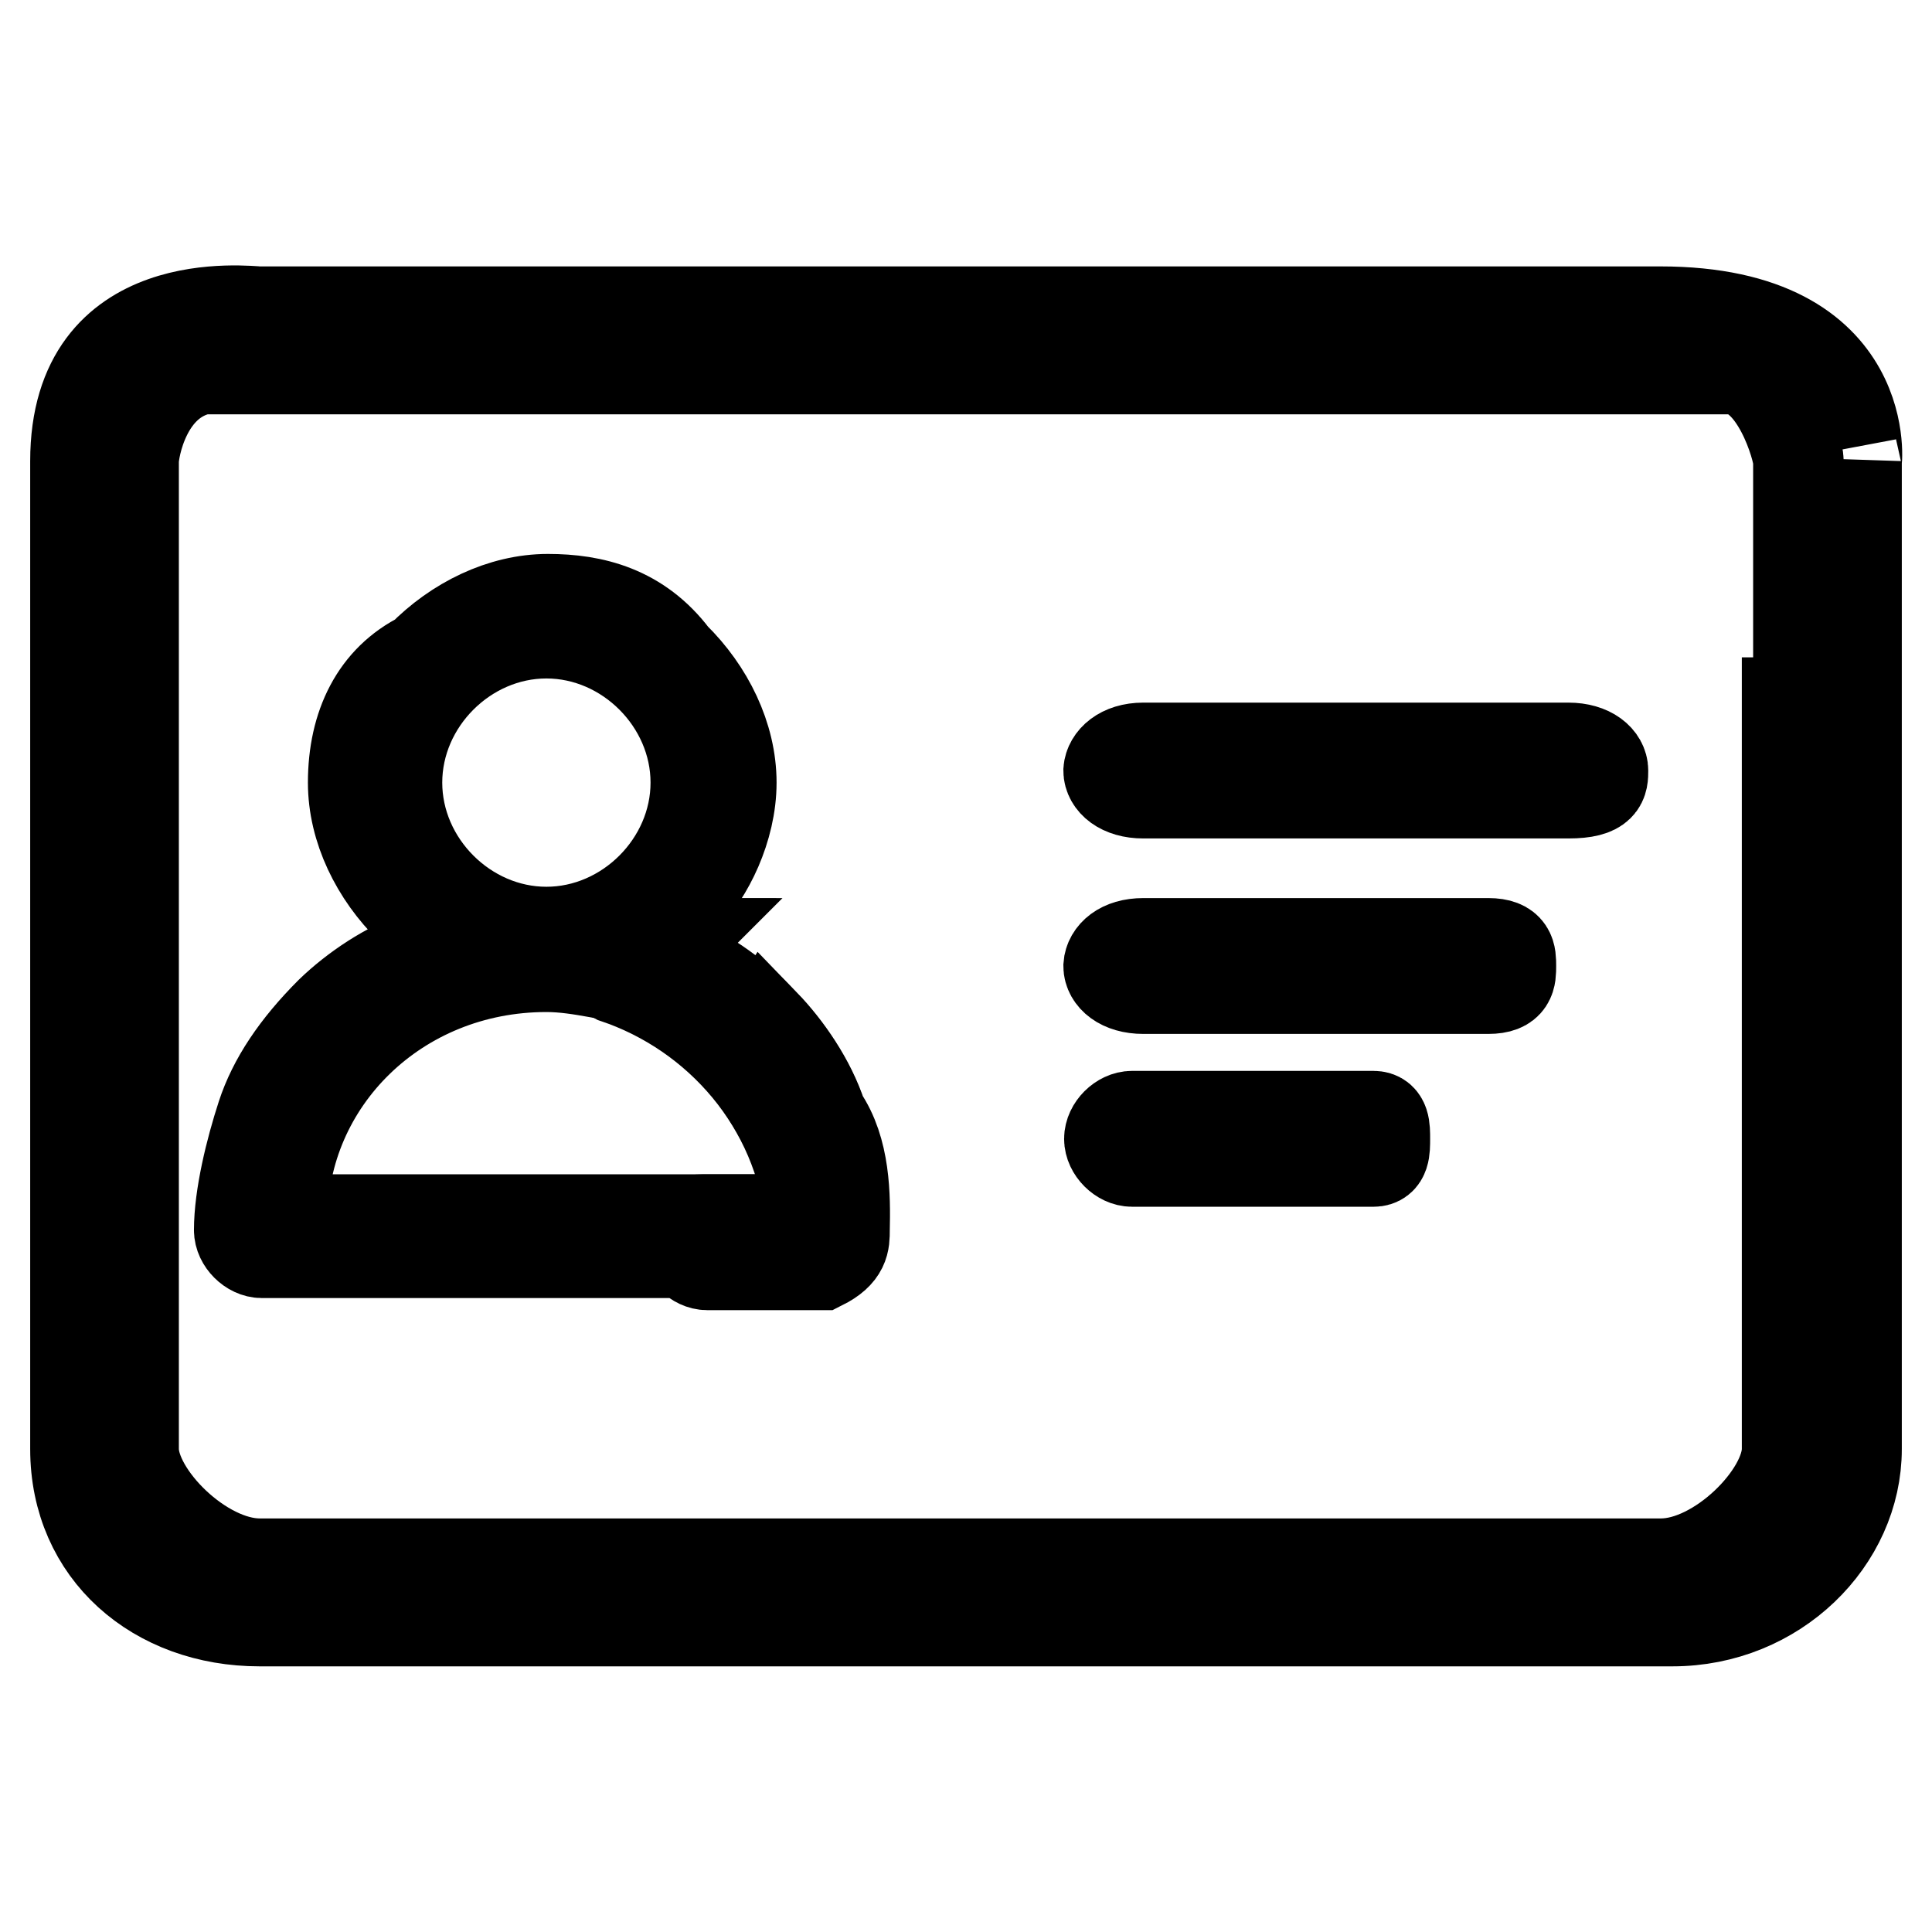 <?xml version="1.0" encoding="utf-8"?>
<!-- Svg Vector Icons : http://www.onlinewebfonts.com/icon -->
<!DOCTYPE svg PUBLIC "-//W3C//DTD SVG 1.1//EN" "http://www.w3.org/Graphics/SVG/1.1/DTD/svg11.dtd">
<svg version="1.1" xmlns="http://www.w3.org/2000/svg" xmlns:xlink="http://www.w3.org/1999/xlink" x="0px" y="0px" viewBox="0 0 256 256" enable-background="new 0 0 256 256" xml:space="preserve">
<g> <path stroke-width="12" fill-opacity="0" stroke="#000000"  d="M102.8,161.6H37.4c0-18.3,15.2-33.5,35-33.5c4.6,0,9.1,1.5,12.2,1.5l4.6-4.6c-1.5,0-3-1.5-3-1.5l4.6-4.6 c3-3,6.1-9.1,6.1-15.2s-3-12.2-7.6-16.7c-4.6-6.1-10.7-7.6-16.7-7.6c-6.1,0-12.2,3-16.7,7.6c-6.1,3-9.1,9.1-9.1,16.7 c0,6.1,3,12.2,7.6,16.7l4.6,4.6c-1.5,0-3,1.5-3,1.5c-4.6,1.5-9.1,4.6-12.2,7.6c-4.6,4.6-7.6,9.1-9.1,13.7s-3,10.7-3,15.2 c0,1.5,1.5,3,3,3h68.5c1.5,0,3-1.5,3-3C105.9,161.6,104.4,161.6,102.8,161.6L102.8,161.6z M52.6,103.7c0-10.7,9.1-19.8,19.8-19.8 c10.7,0,19.8,9.1,19.8,19.8c0,10.7-9.1,19.8-19.8,19.8C61.7,123.5,52.6,114.4,52.6,103.7L52.6,103.7z M108.9,147.9 c-1.5-4.6-4.6-9.1-7.6-12.2l-3,4.6c4.6,6.1,9.1,13.7,9.1,21.3H93.7c-1.5,0-3,1.5-3,3c0,1.5,1.5,3,3,3h15.2c3-1.5,3-3,3-4.6 C112,158.5,112,152.4,108.9,147.9z"/> <path stroke-width="12" fill-opacity="0" stroke="#000000"  d="M93.7,161.6h13.7c-1.5-15.2-12.2-27.4-25.9-32c-3-1.5,4.6-6.1,3-4.6c1.5,0,3,1.5,3,1.5 c4.6,1.5,9.1,4.6,12.2,7.6c4.6,4.6,7.6,9.1,9.1,13.7c3,4.6,3,10.7,3,15.2c0,1.5-1.5,3-3,3H93.7c-1.5,0-3-1.5-3-3 C90.7,161.6,92.2,161.6,93.7,161.6L93.7,161.6z"/> <path stroke-width="12" fill-opacity="0" stroke="#000000"  d="M151.5,99.1h56.3c3,0,4.6,1.5,4.6,3c0,1.5,0,3-4.6,3h-56.3c-3,0-4.6-1.5-4.6-3 C147,100.7,148.5,99.1,151.5,99.1z M151.5,125h45.7c3,0,3,1.5,3,3c0,1.5,0,3-3,3h-45.7c-3,0-4.6-1.5-4.6-3 C147,126.5,148.5,125,151.5,125z M150,147.9h32c1.5,0,1.5,1.5,1.5,3c0,1.5,0,3-1.5,3h-32c-1.5,0-3-1.5-3-3 C147,149.4,148.5,147.9,150,147.9z"/> <path stroke-width="12" fill-opacity="0" stroke="#000000"  d="M220,41.3H34.4c-1.5,0-24.4-3-24.4,19.8V192c0,13.7,10.7,22.8,24.4,22.8h187.2c13.7,0,24.4-10.7,24.4-22.8 v-41.1V61.1C245.9,62.6,249,41.3,220,41.3L220,41.3z M236.8,93.1V192c0,6.1-9.1,15.2-16.7,15.2H34.4c-7.6,0-16.7-9.1-16.7-15.2 V61.1c0-1.5,1.5-10.7,9.1-12.2h202.4c6.1,0,9.1,10.7,9.1,12.2v32H236.8z"/></g>
</svg>